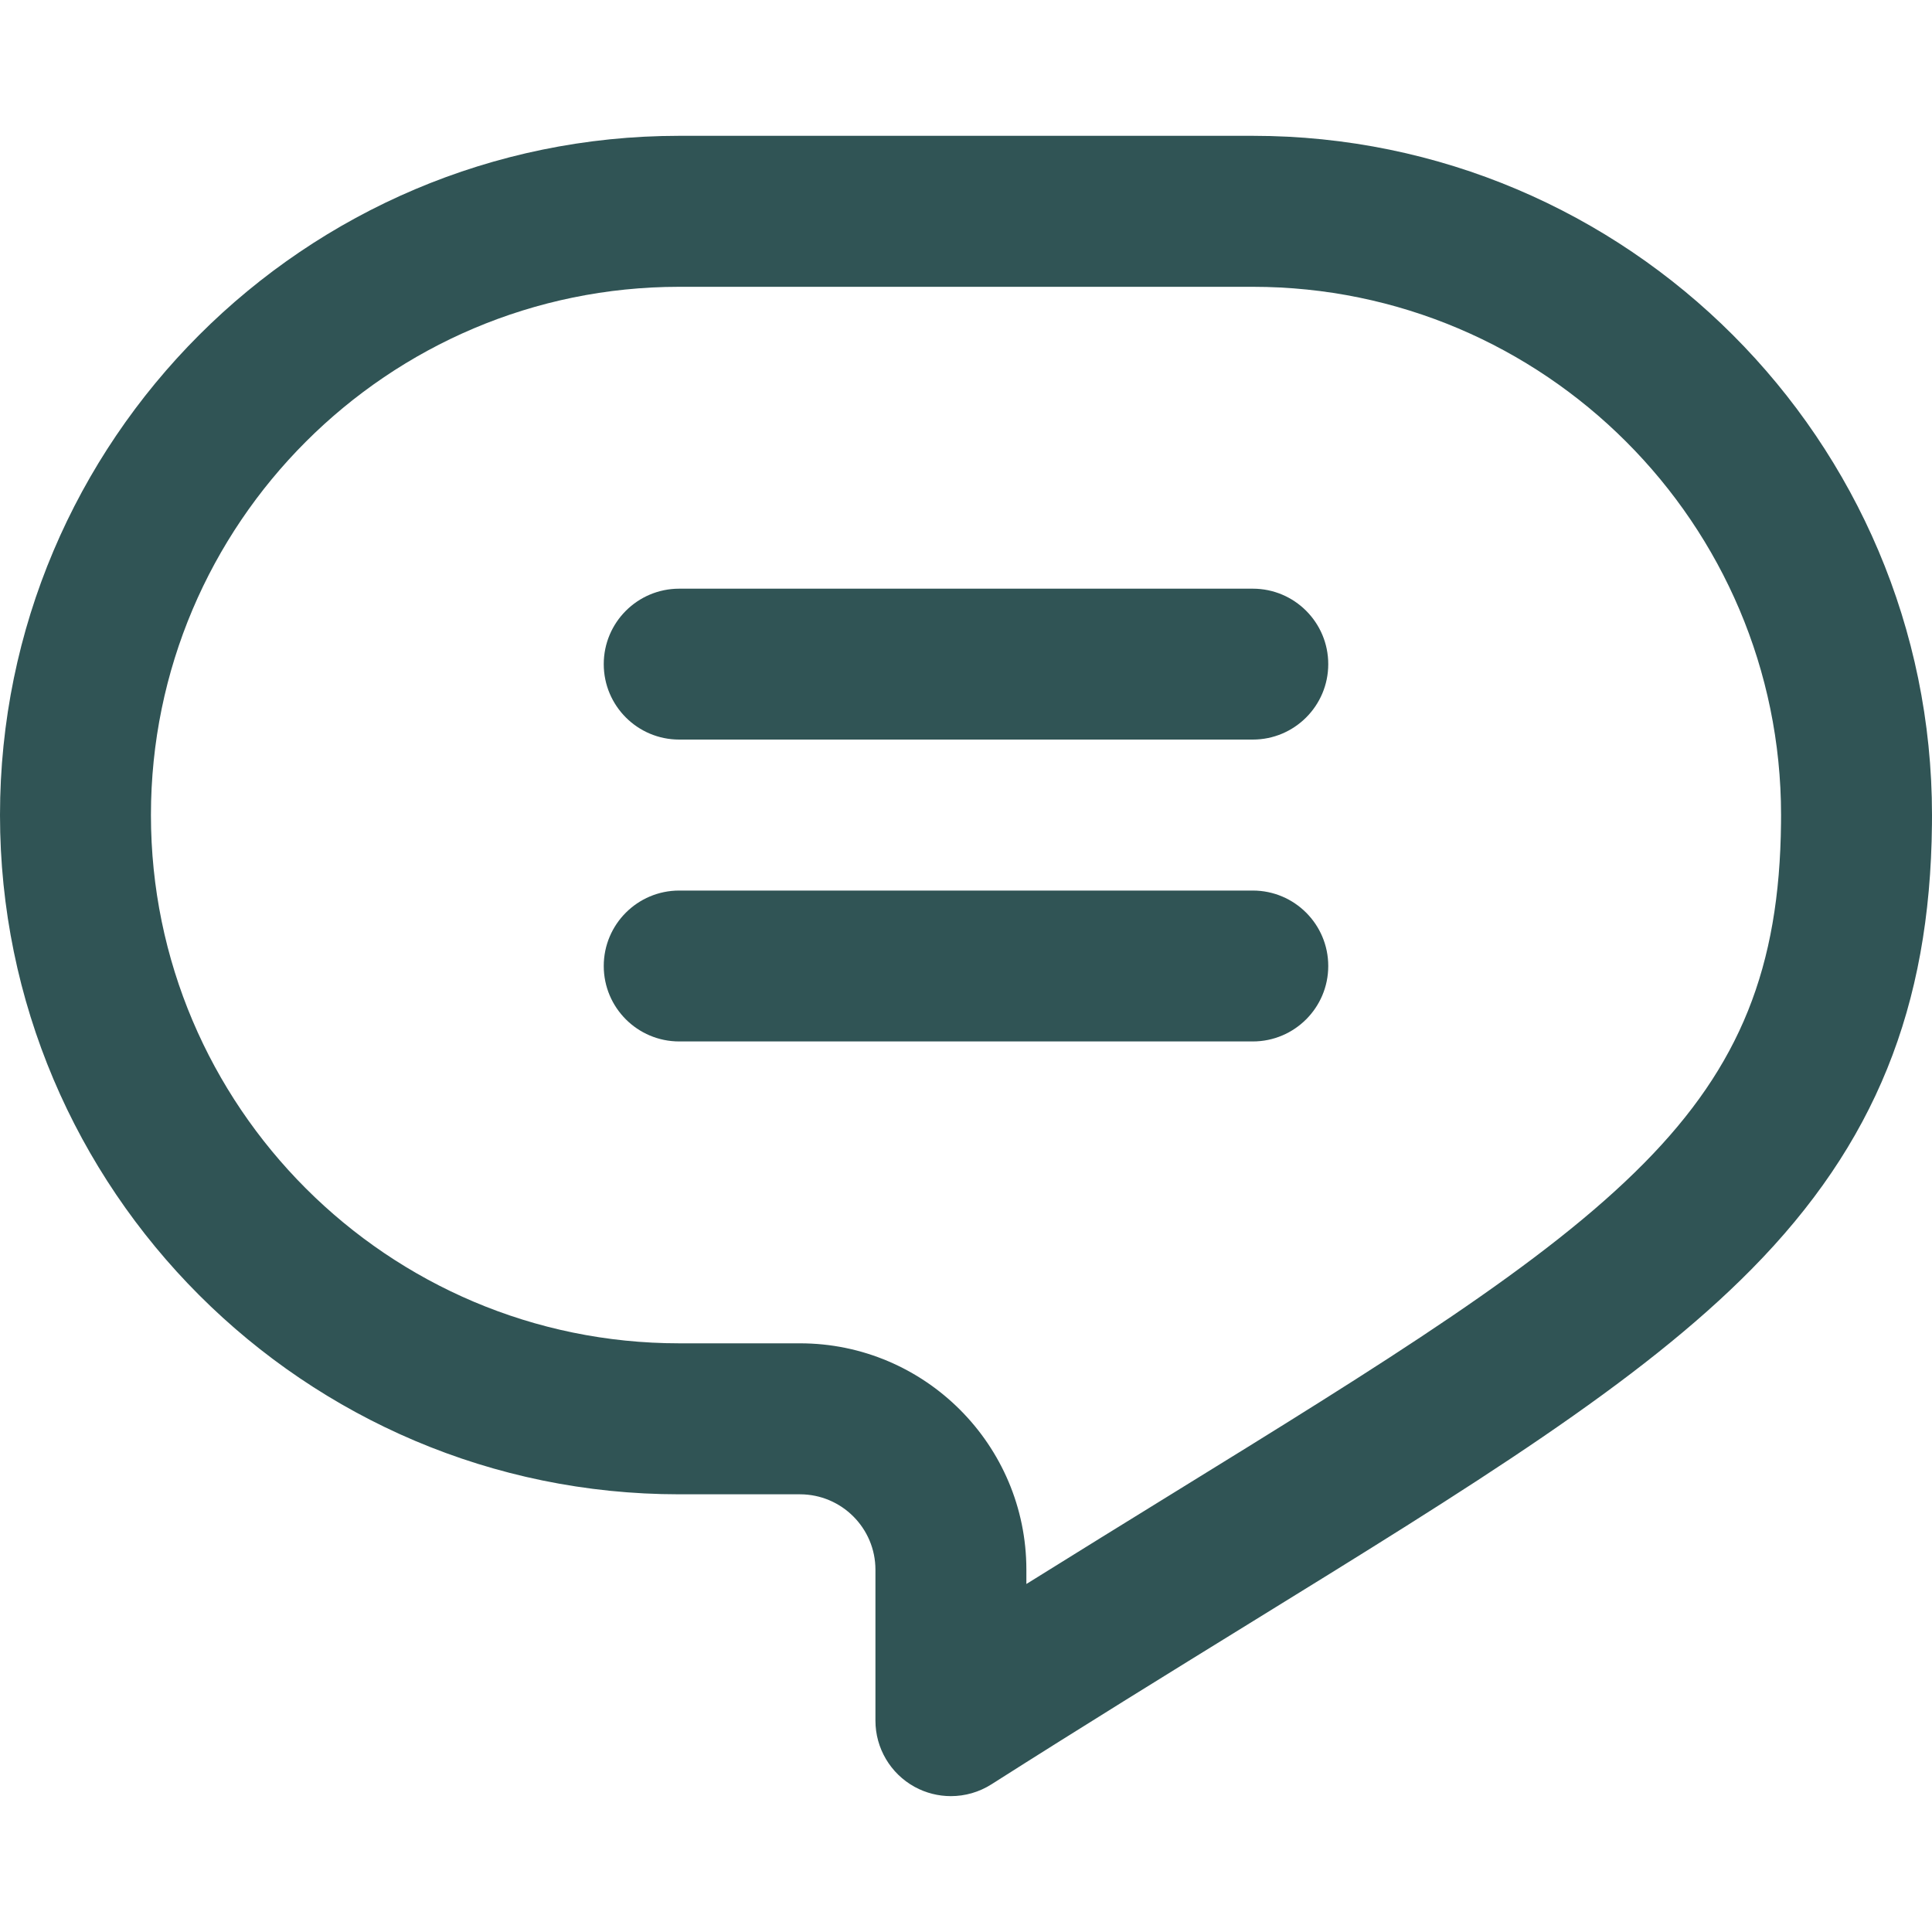 <svg width="40" height="40" viewBox="0 0 40 40" fill="none" xmlns="http://www.w3.org/2000/svg">
<path d="M19.687 37.187C19.429 37.187 19.17 37.123 18.936 36.995C18.436 36.72 18.125 36.195 18.125 35.625V32.5C18.125 31.638 17.424 30.938 16.562 30.938H14.062C6.308 30.938 0 24.629 0 16.875C0 9.121 6.308 2.812 14.062 2.812H25.938C33.692 2.812 40 9.121 40 16.875C40 16.94 40 17.004 39.999 17.068C39.962 20.856 38.811 23.695 36.268 26.273C33.941 28.632 30.541 30.729 25.834 33.632C24.249 34.61 22.452 35.718 20.526 36.943C20.271 37.105 19.98 37.187 19.687 37.187ZM14.062 5.938C8.032 5.938 3.125 10.844 3.125 16.875C3.125 22.906 8.032 27.812 14.062 27.812H16.562C19.147 27.812 21.25 29.915 21.25 32.5V32.795C22.292 32.145 23.278 31.537 24.193 30.972C28.714 28.184 31.98 26.169 34.043 24.078C36.025 22.07 36.845 20.03 36.874 17.038C36.875 16.984 36.875 16.93 36.875 16.875C36.875 10.844 31.968 5.938 25.938 5.938H14.062Z" fill="#305455"/>
<path d="M25.938 15.312H14.062C13.2 15.312 12.5 14.613 12.5 13.75C12.5 12.887 13.2 12.188 14.062 12.188H25.938C26.8 12.188 27.5 12.887 27.5 13.75C27.5 14.613 26.8 15.312 25.938 15.312Z" fill="#305455"/>
<path d="M25.938 21.562H14.062C13.2 21.562 12.5 20.863 12.5 20C12.5 19.137 13.2 18.438 14.062 18.438H25.938C26.8 18.438 27.5 19.137 27.5 20C27.5 20.863 26.8 21.562 25.938 21.562Z" fill="#305455"/>
</svg>
